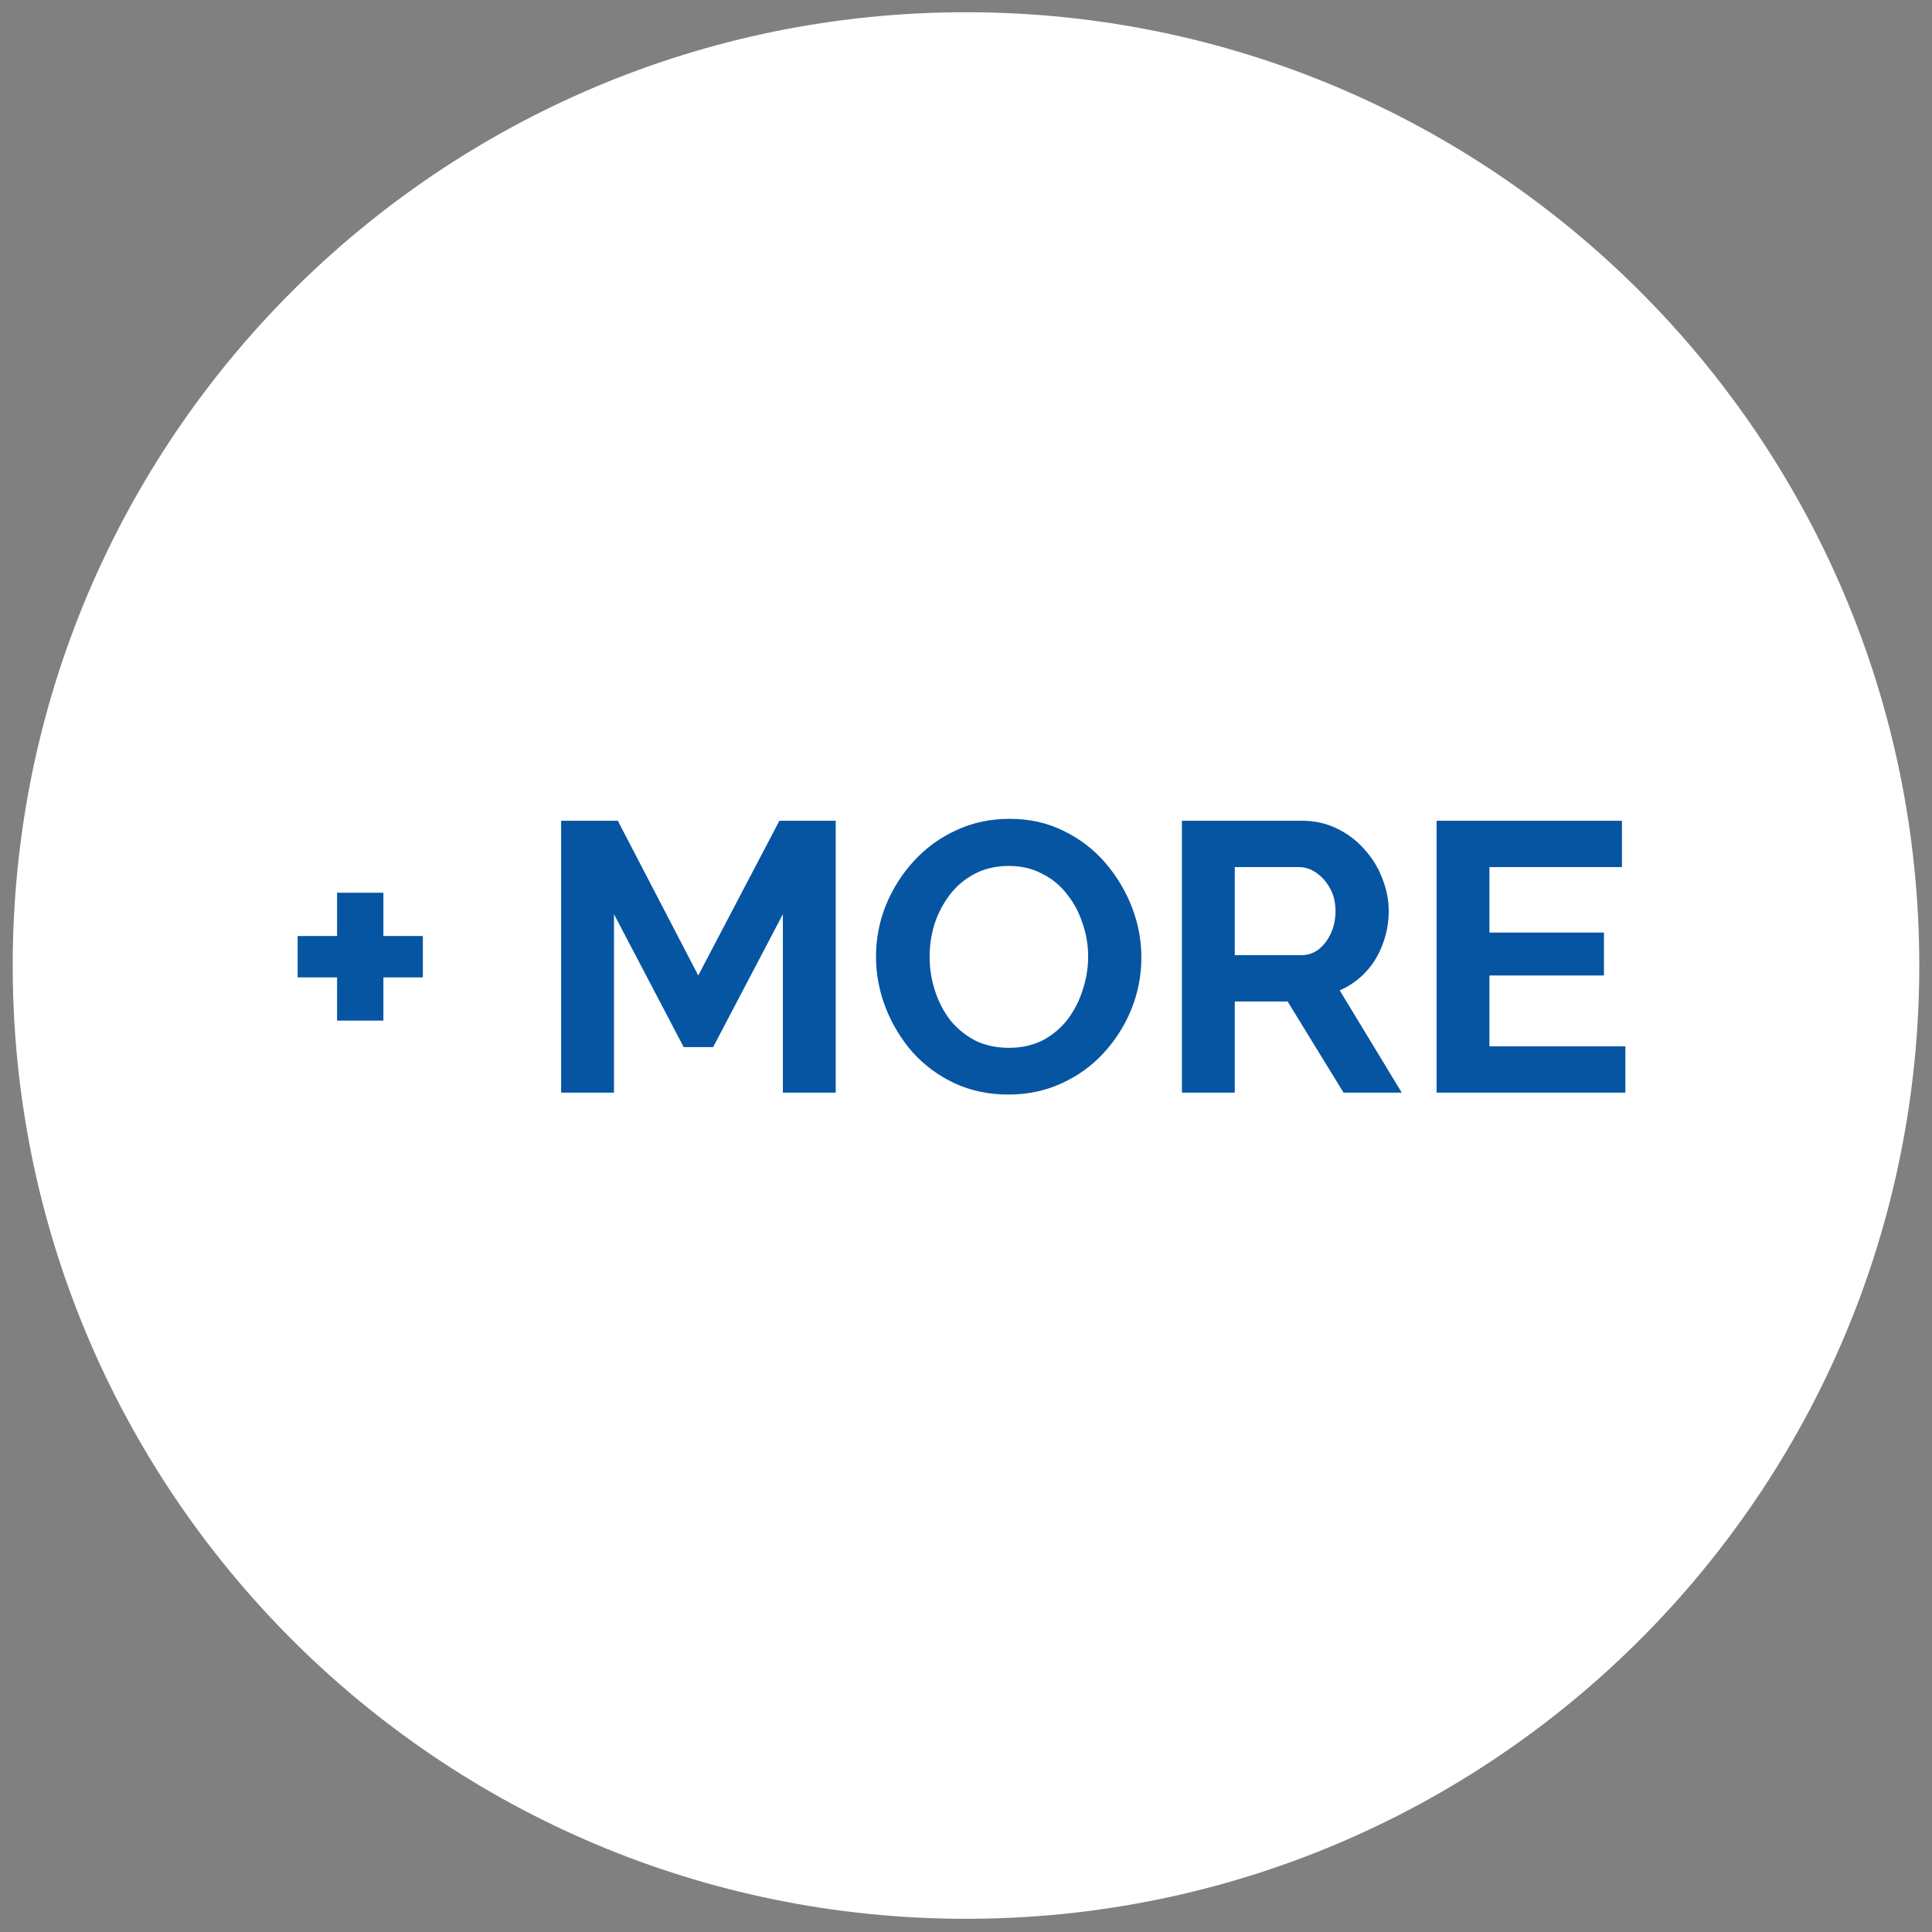 <svg xmlns="http://www.w3.org/2000/svg" width="76" height="76" viewBox="0 0 76 76" fill="none"><rect x="0" y="0" width="76" height="76" fill="#808080" stroke="none"/><path d="M38 75.481C58.711 75.481 75.5 58.692 75.5 37.981C75.5 17.271 58.711 0.481 38 0.481C17.289 0.481 0.5 17.271 0.5 37.981C0.5 58.692 17.289 75.481 38 75.481Z" fill="white"></path><path d="M16.634 36.82V38.447H15.082V40.149H13.26V38.447H11.708V36.82H13.26V35.118H15.082V36.82H16.634ZM30.796 42.981V35.962L28.054 41.189H26.894L24.153 35.962V42.981H22.074V32.286H24.303L27.467 38.372L30.66 32.286H32.875V42.981H30.796ZM39.672 43.057C38.889 43.057 38.176 42.906 37.533 42.605C36.9 42.304 36.353 41.897 35.891 41.385C35.439 40.862 35.088 40.28 34.837 39.637C34.586 38.984 34.46 38.317 34.46 37.634C34.46 36.921 34.591 36.243 34.852 35.6C35.123 34.947 35.489 34.37 35.951 33.868C36.423 33.356 36.976 32.954 37.608 32.663C38.251 32.361 38.954 32.211 39.717 32.211C40.491 32.211 41.194 32.366 41.826 32.678C42.469 32.989 43.016 33.406 43.468 33.928C43.92 34.45 44.272 35.033 44.523 35.675C44.774 36.318 44.899 36.981 44.899 37.664C44.899 38.367 44.769 39.045 44.508 39.697C44.246 40.34 43.88 40.918 43.408 41.43C42.946 41.932 42.394 42.329 41.751 42.62C41.118 42.911 40.425 43.057 39.672 43.057ZM36.569 37.634C36.569 38.096 36.639 38.543 36.78 38.974C36.92 39.406 37.121 39.793 37.382 40.134C37.654 40.466 37.98 40.732 38.362 40.933C38.753 41.124 39.195 41.219 39.687 41.219C40.189 41.219 40.636 41.118 41.028 40.918C41.419 40.707 41.746 40.431 42.007 40.089C42.268 39.738 42.464 39.351 42.594 38.929C42.735 38.497 42.805 38.066 42.805 37.634C42.805 37.172 42.73 36.73 42.58 36.308C42.439 35.876 42.233 35.495 41.962 35.163C41.701 34.822 41.374 34.556 40.983 34.365C40.601 34.164 40.169 34.064 39.687 34.064C39.175 34.064 38.723 34.169 38.331 34.38C37.95 34.581 37.629 34.852 37.367 35.193C37.106 35.535 36.905 35.916 36.765 36.338C36.634 36.76 36.569 37.192 36.569 37.634ZM46.494 42.981V32.286H51.224C51.716 32.286 52.168 32.386 52.58 32.587C53.002 32.788 53.363 33.059 53.664 33.401C53.976 33.742 54.212 34.124 54.372 34.546C54.543 34.968 54.629 35.399 54.629 35.841C54.629 36.293 54.548 36.73 54.387 37.152C54.237 37.563 54.016 37.925 53.725 38.236C53.433 38.548 53.092 38.789 52.7 38.959L55.141 42.981H52.851L50.652 39.396H48.573V42.981H46.494ZM48.573 37.574H51.179C51.44 37.574 51.671 37.498 51.872 37.347C52.073 37.187 52.233 36.976 52.354 36.715C52.474 36.454 52.535 36.163 52.535 35.841C52.535 35.5 52.464 35.203 52.324 34.952C52.183 34.691 52.002 34.485 51.781 34.335C51.571 34.184 51.34 34.109 51.088 34.109H48.573V37.574ZM63.938 41.159V42.981H56.512V32.286H63.803V34.109H58.591V36.685H63.095V38.372H58.591V41.159H63.938Z" fill="#0655A3"></path></svg>